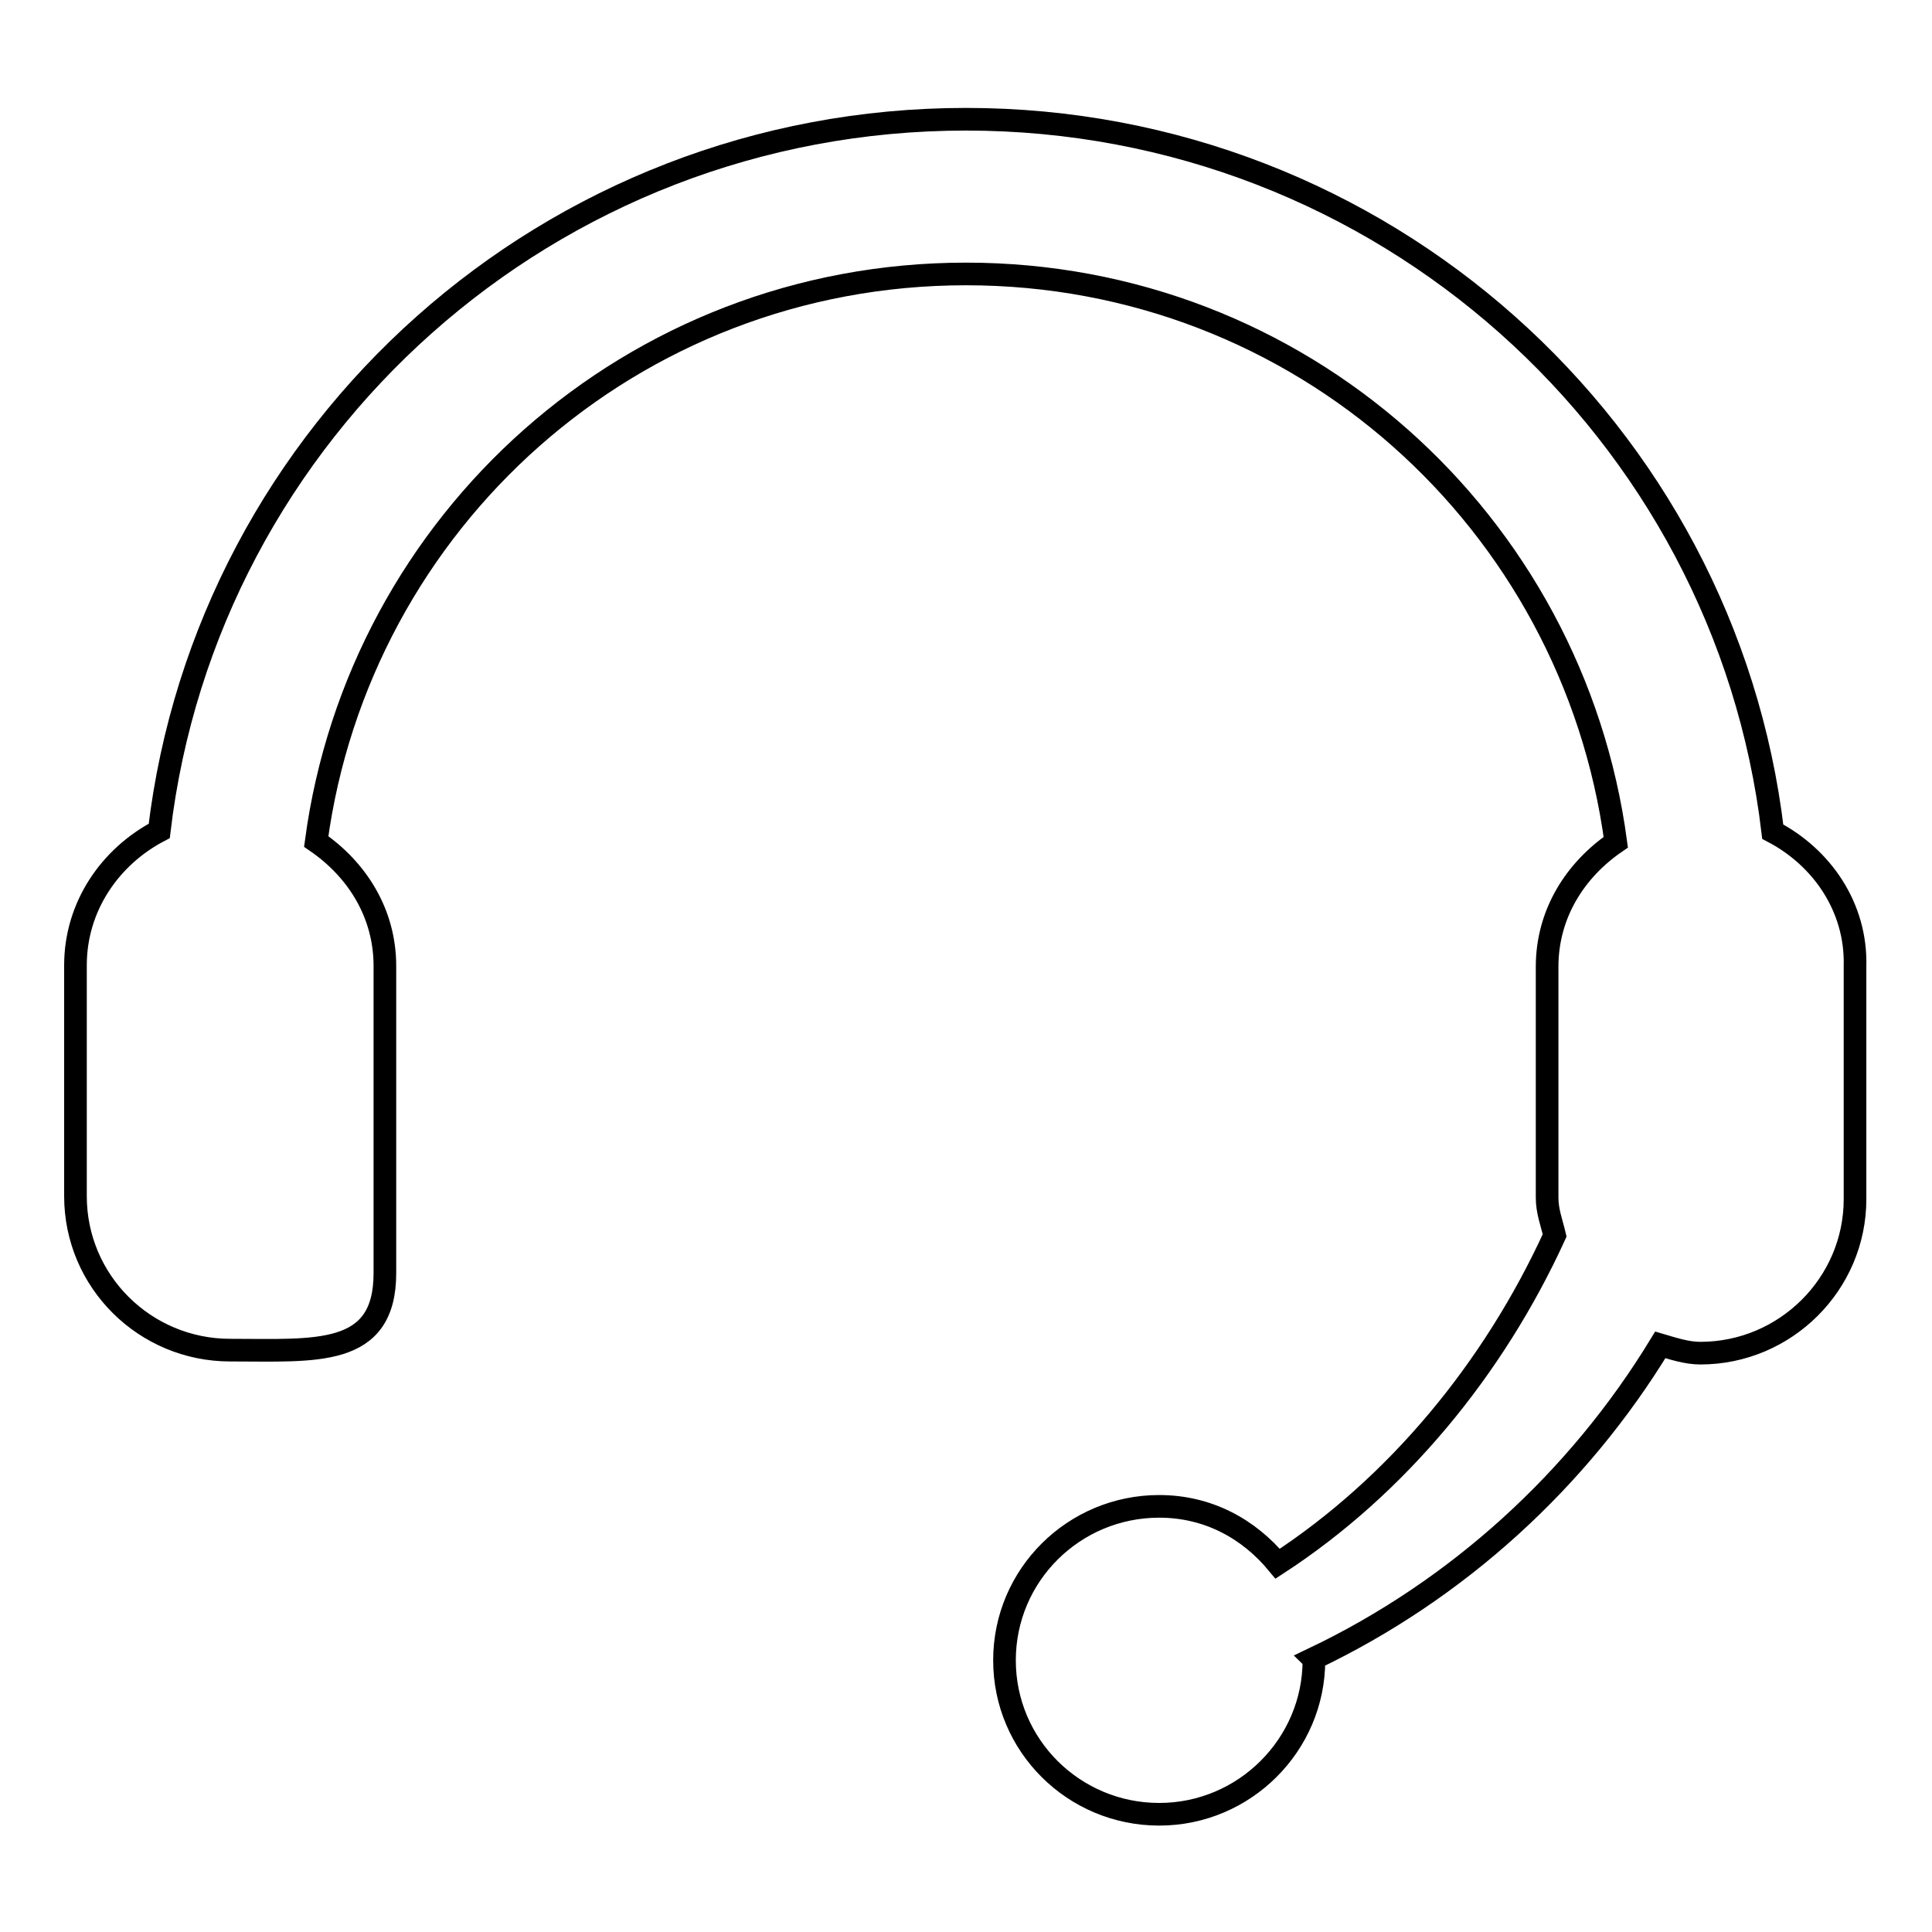 <?xml version="1.0" encoding="utf-8"?>
<!-- Svg Vector Icons : http://www.onlinewebfonts.com/icon -->
<!DOCTYPE svg PUBLIC "-//W3C//DTD SVG 1.1//EN" "http://www.w3.org/Graphics/SVG/1.1/DTD/svg11.dtd">
<svg version="1.1" xmlns="http://www.w3.org/2000/svg" xmlns:xlink="http://www.w3.org/1999/xlink" x="0px" y="0px" viewBox="0 0 256 256" enable-background="new 0 0 256 256" xml:space="preserve">
<g> <path stroke-width="3" fill-opacity="0" stroke="#000000"  d="M234.9,110.2C228.6,57,183.1,15.8,128,15.8c-55.2,0-100.6,41.2-106.9,94.3c-6.5,3.4-11.1,10-11.1,17.8v30.6 c0,11.3,9.2,20.4,20.5,20.4c11.3,0,20.5,1,20.5-10.2V128c0-7-3.7-12.8-9.1-16.5c5.7-42.4,41.8-75.2,86.1-75.2s80.4,32.8,86.1,75.3 c-5.4,3.7-9.1,9.5-9.1,16.5v30.6c0,1.8,0.6,3.3,1,5c-8.1,17.7-20.9,33.2-36.7,43.5c-3.8-4.6-9.2-7.6-15.7-7.6 c-11.3,0-20.5,9.1-20.5,20.4c0,11.3,9.2,20.4,20.5,20.4c11.3,0,20.5-9.2,20.5-20.4c0-0.1-0.1-0.2-0.1-0.2 c19.1-9.1,35.1-23.7,46-41.6c1.7,0.5,3.5,1.1,5.3,1.1c11.3,0,20.5-9.2,20.5-20.4V128C246,120.2,241.4,113.6,234.9,110.2z"/></g>
</svg>